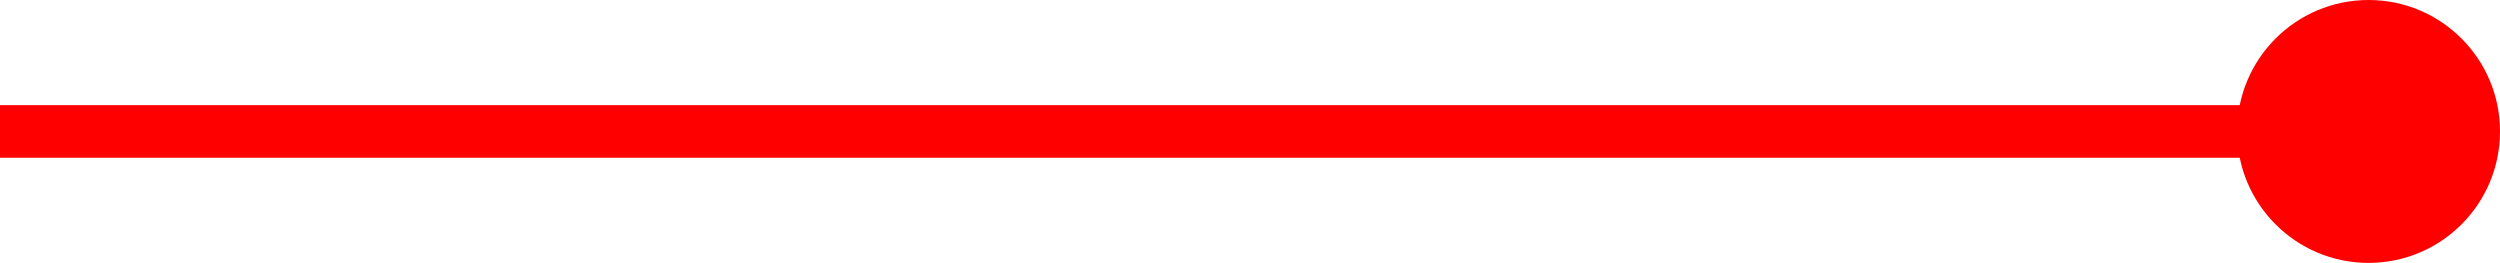 <svg xmlns="http://www.w3.org/2000/svg" width="142.64" height="15" viewBox="0 0 142.64 15"><g data-name="グループ 8642" transform="translate(-229.779 -488.5)"><circle cx="7.5" cy="7.5" r="7.5" fill="red" data-name="楕円形 10106" transform="translate(357.419 488.5)"/><path fill="#ef5c20" d="M366.998 496H230.277" data-name="パス 108140"/><path fill="red" d="M229.778 497.5v-3h137.72v3z" data-name="合体 298"/></g></svg>